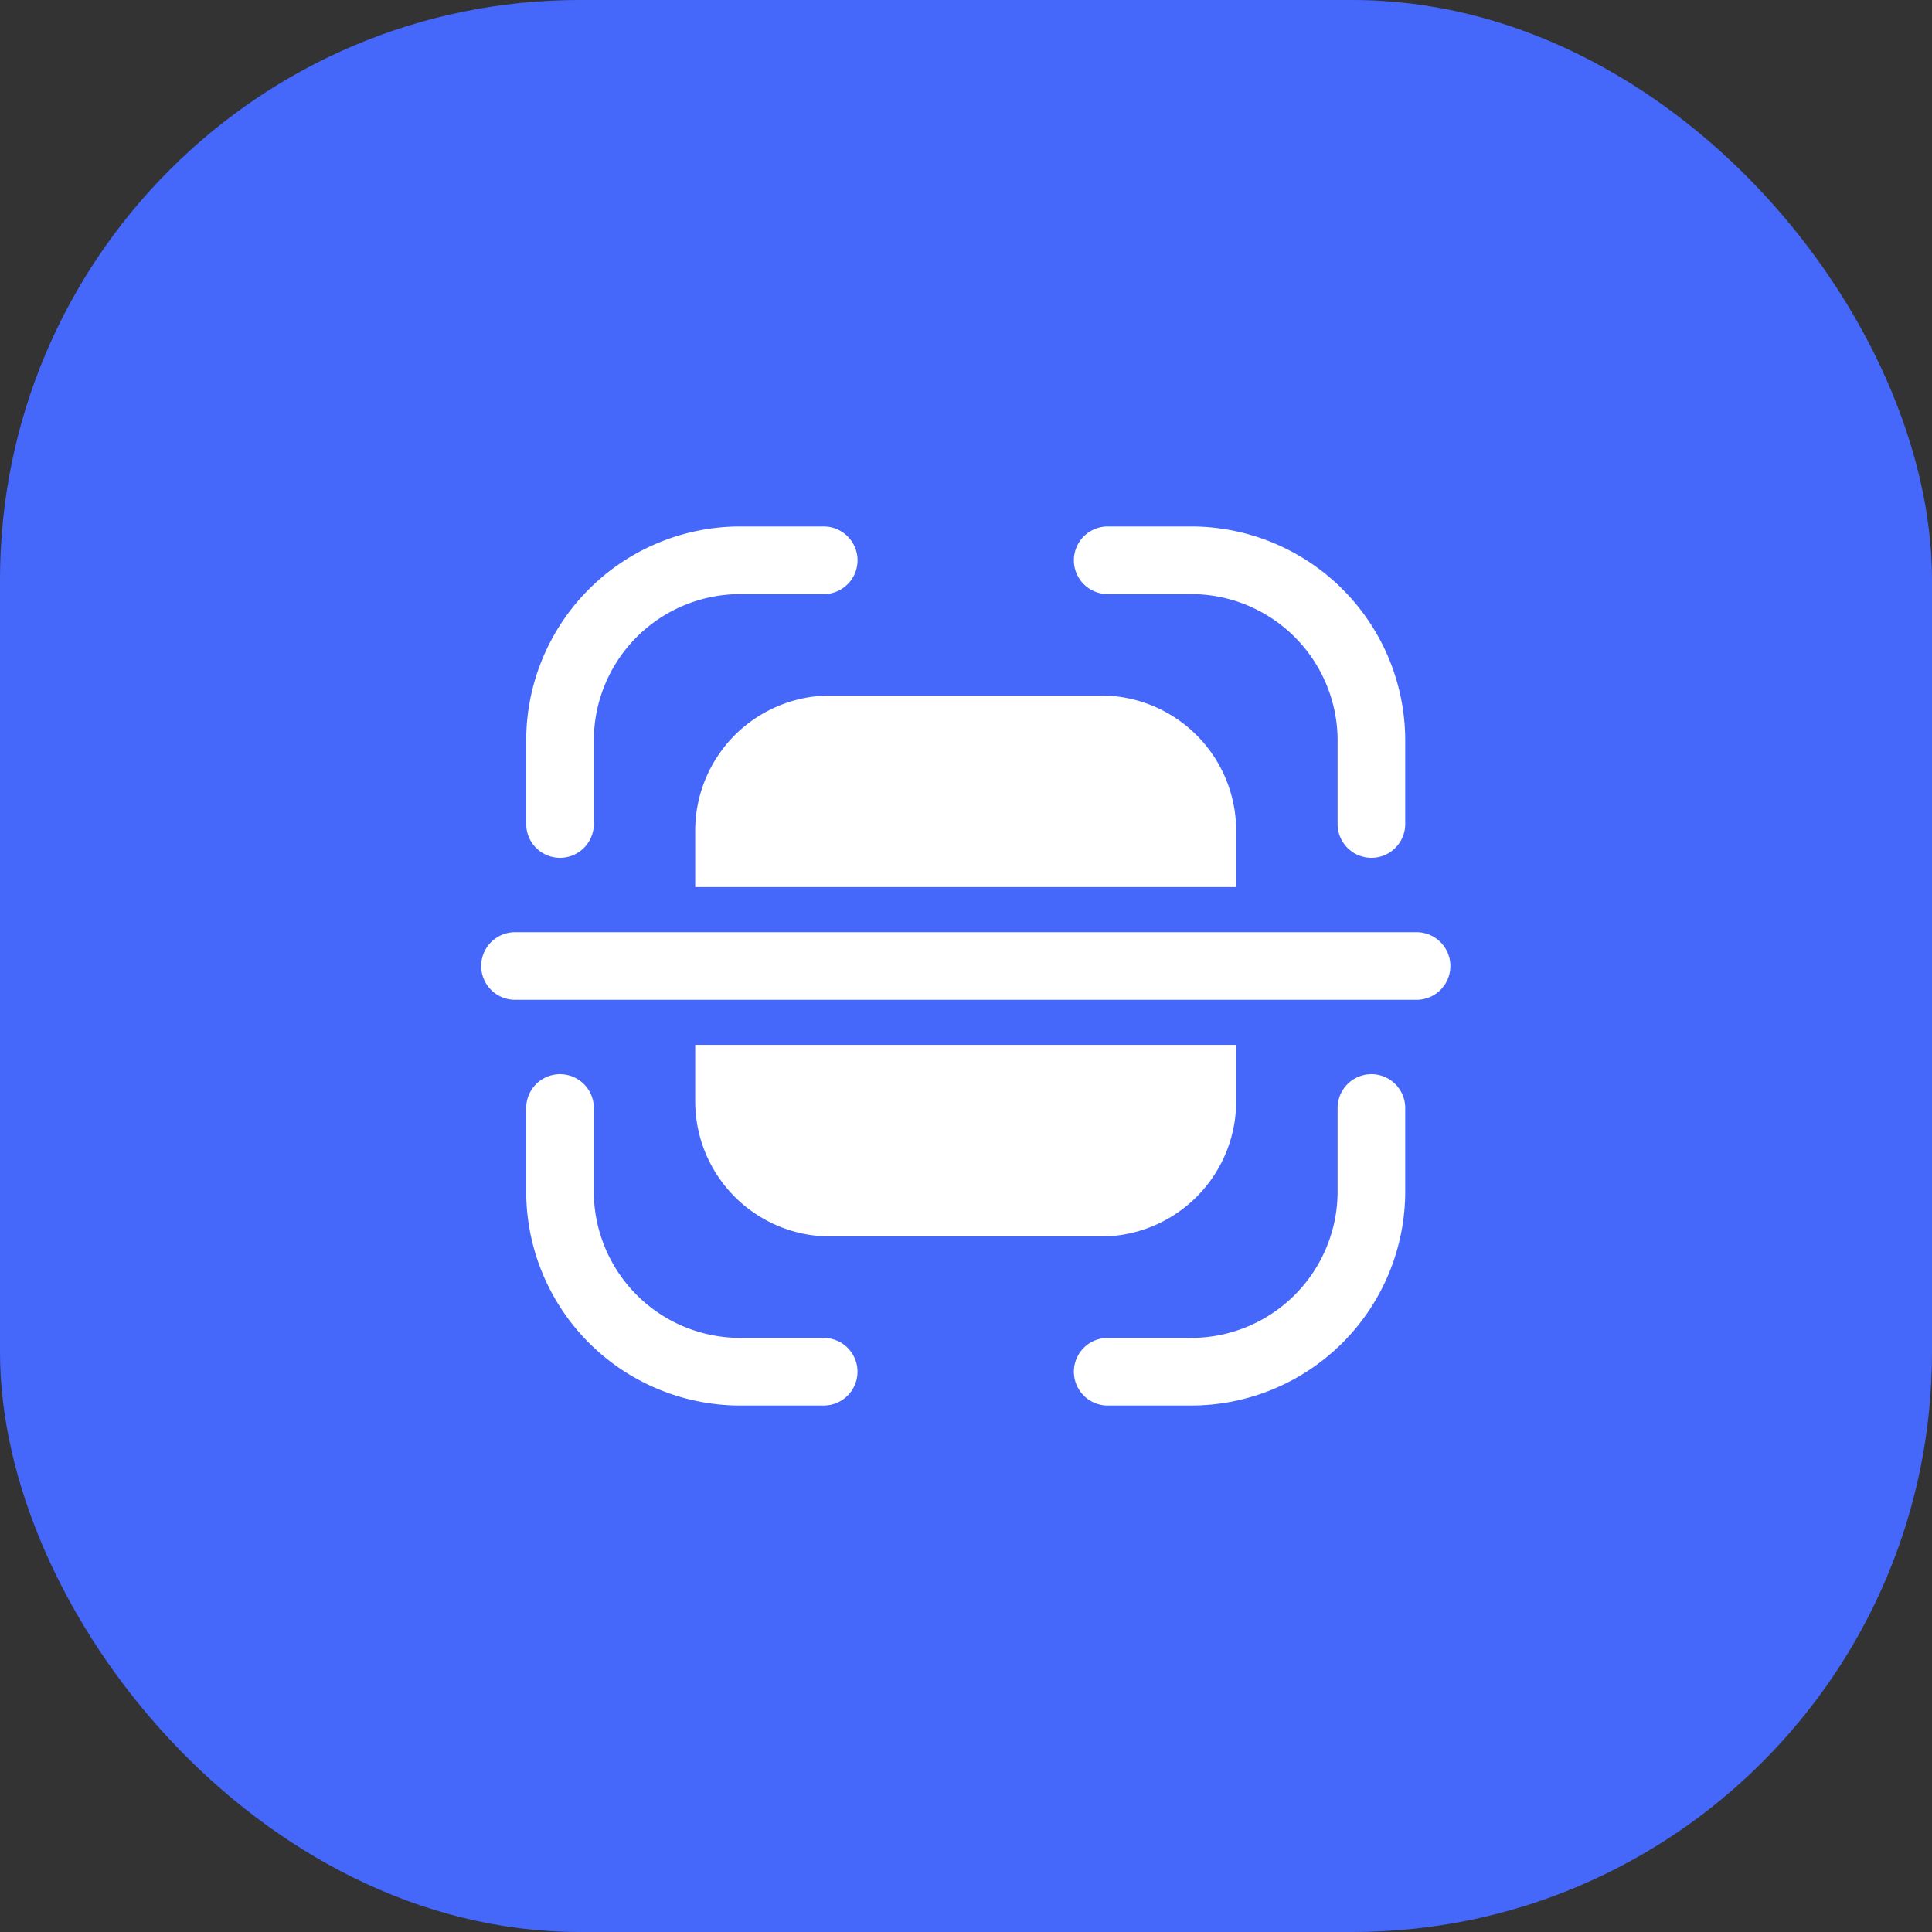 <svg width="50" height="50" viewBox="0 0 50 50" fill="none" xmlns="http://www.w3.org/2000/svg"><rect x="0" y="0" width="50" height="50" fill="#333333" stroke="none"/><rect width="50" height="50" rx="15" fill="#4568FB"/><path d="M35.492 21.325v-2.158a4.667 4.667 0 0 0-4.666-4.667h-2.159m6.825 14.175v2.158a4.667 4.667 0 0 1-4.666 4.667h-2.159m-7.35 0H19.16a4.667 4.667 0 0 1-4.667-4.667v-2.158m0-7.35v-2.158A4.667 4.667 0 0 1 19.16 14.5h2.158" stroke="#fff" stroke-width="1.75" stroke-linecap="round"/><path d="M36.661 25H13.328" stroke="#fff" stroke-width="1.75" stroke-linecap="round" stroke-linejoin="round"/><path fill-rule="evenodd" clip-rule="evenodd" d="M17.992 21.5a3.5 3.5 0 0 1 3.5-3.5h7a3.5 3.5 0 0 1 3.5 3.5v1.458h-14V21.5Zm0 3.208v.584h14v-.584h-14Zm0 2.334h14V28.5a3.5 3.5 0 0 1-3.5 3.5h-7a3.5 3.5 0 0 1-3.5-3.5v-1.458Z" fill="#fff"/></svg>
